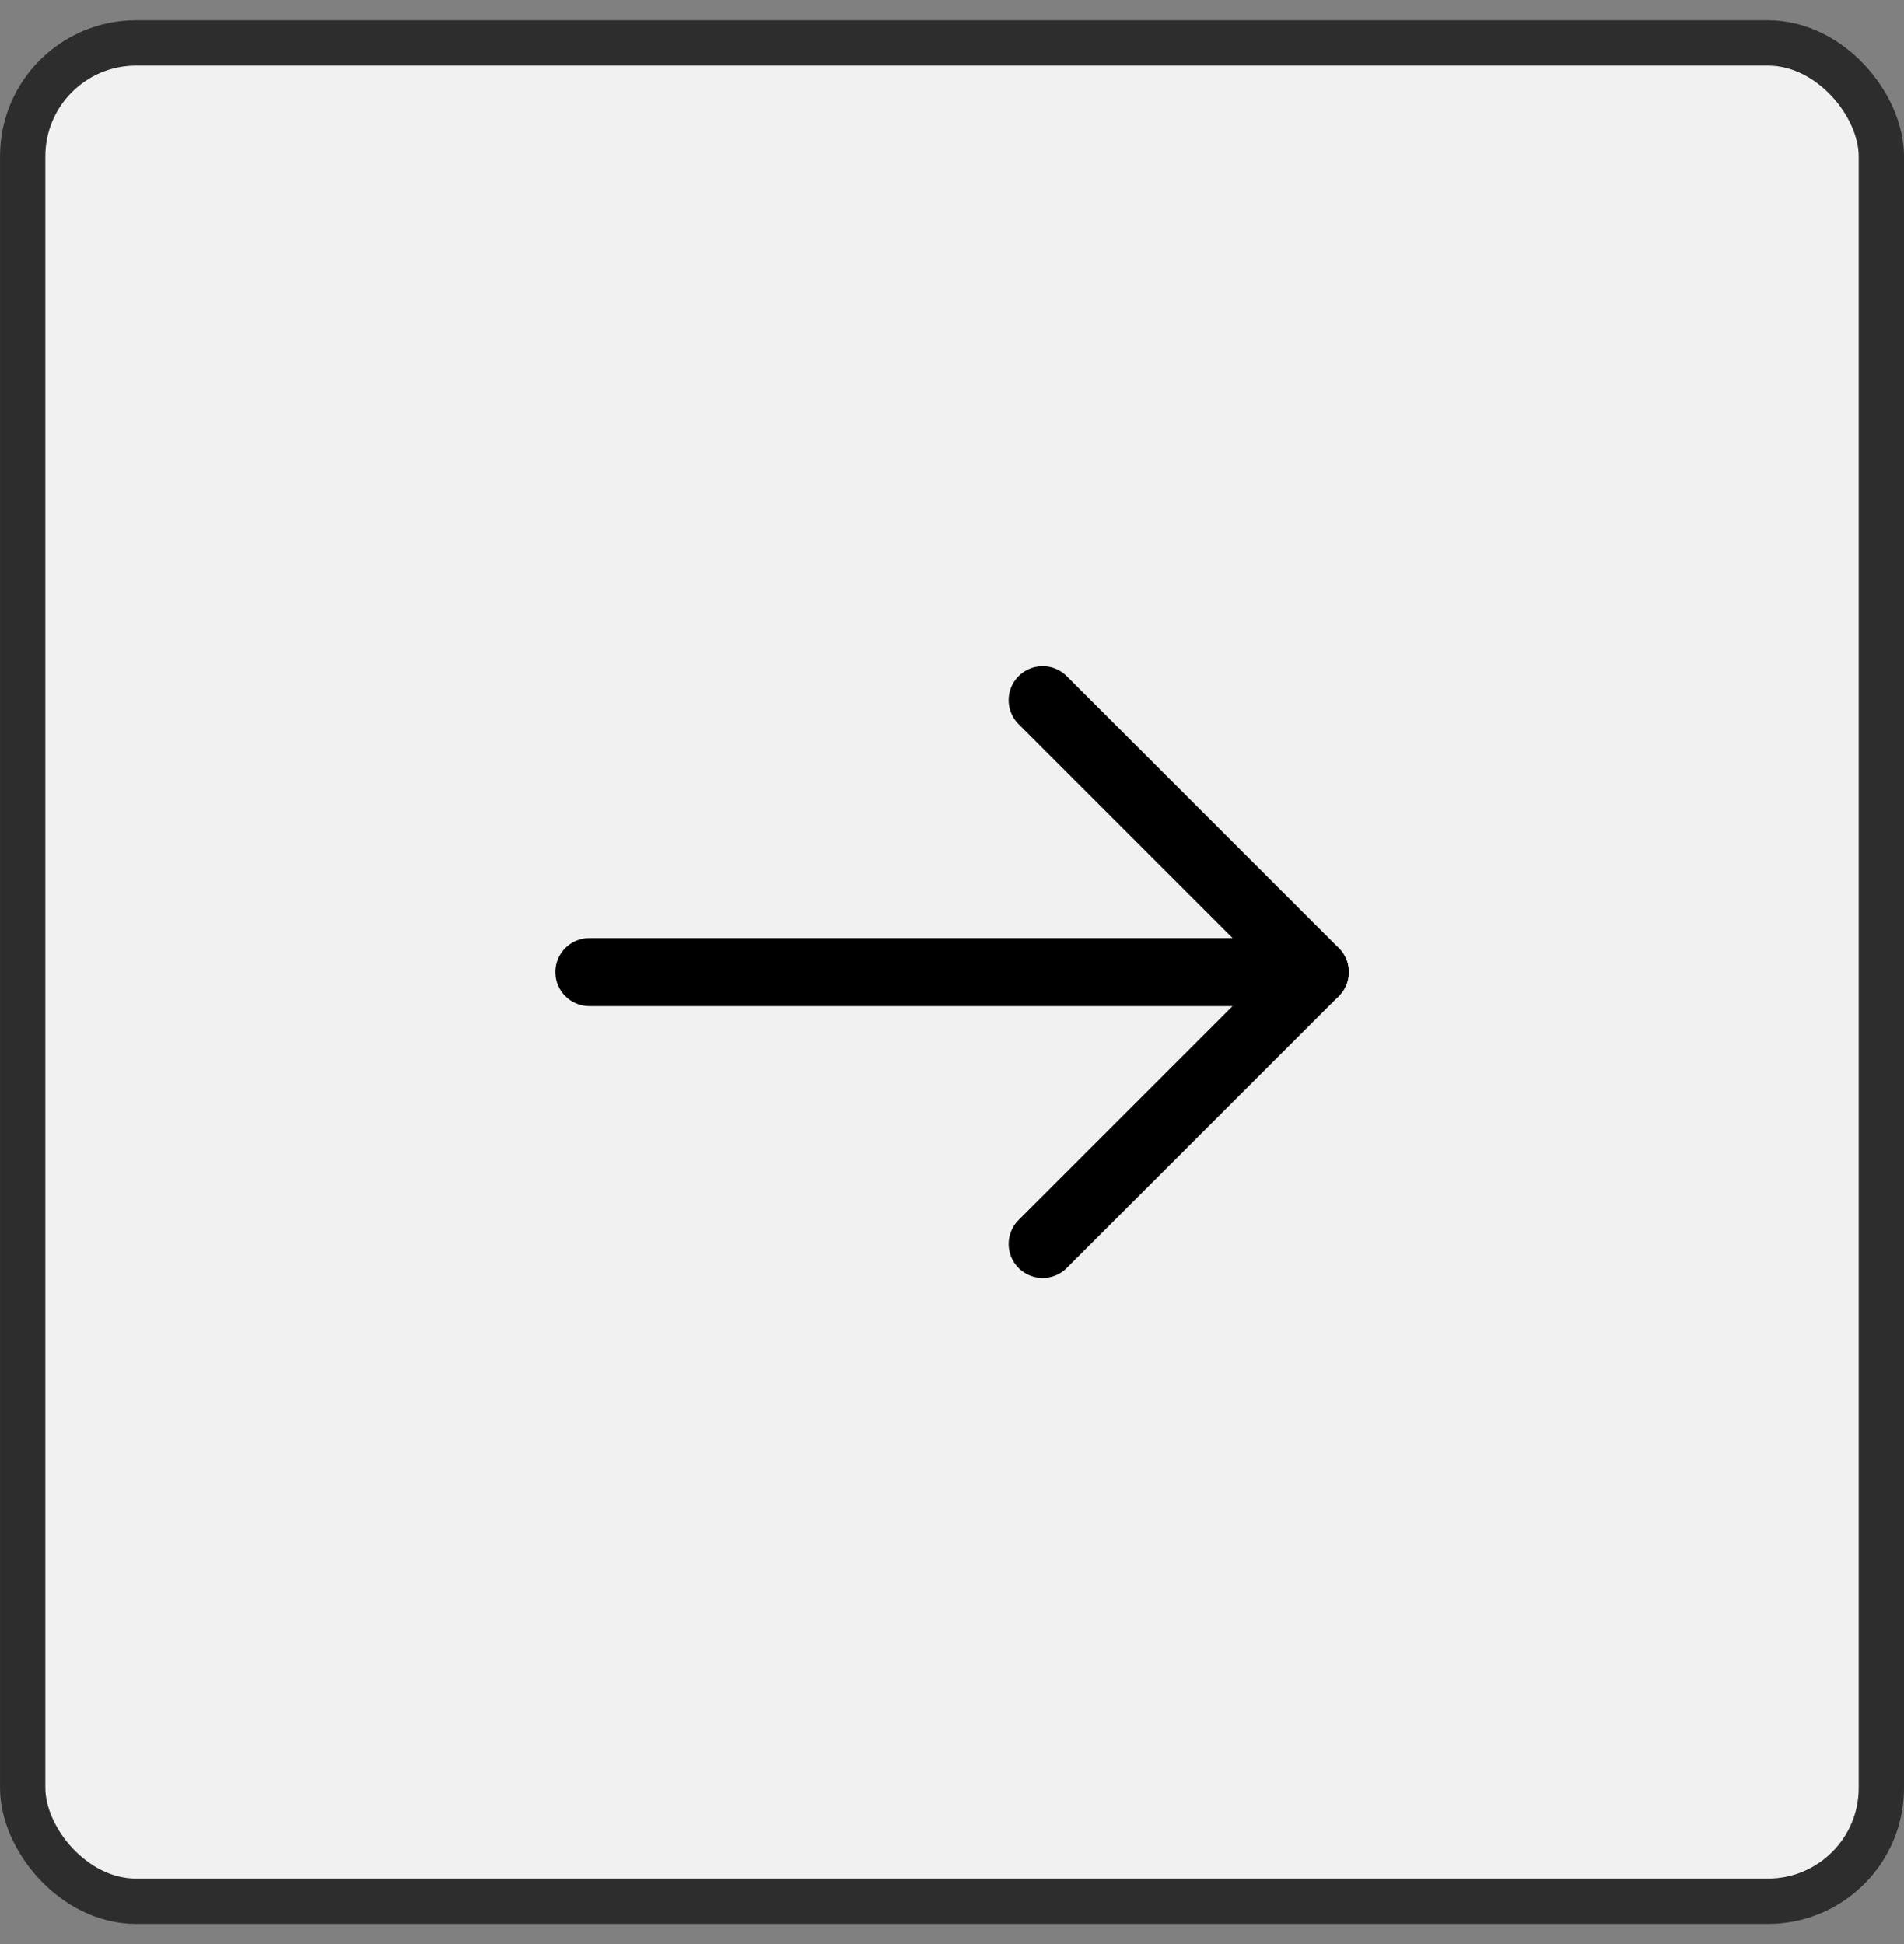 <?xml version="1.0" encoding="UTF-8"?> <svg xmlns="http://www.w3.org/2000/svg" width="47" height="48" viewBox="0 0 47 48" fill="none"><rect x="0" y="0" width="47" height="48" fill="#808080" stroke="none"/><rect x="0.56" y="1.06" width="45.881" height="45.881" rx="2.798" fill="#F1F1F2"></rect><rect x="0.56" y="1.06" width="45.881" height="45.881" rx="2.798" stroke="#2E2D2D" stroke-width="1.119"></rect><path d="M32.453 24H14.548" stroke="black" stroke-width="1.679" stroke-linecap="round" stroke-linejoin="round"></path><path d="M25.738 30.714L32.453 24L25.738 17.286" stroke="black" stroke-width="1.679" stroke-linecap="round" stroke-linejoin="round"></path></svg> 